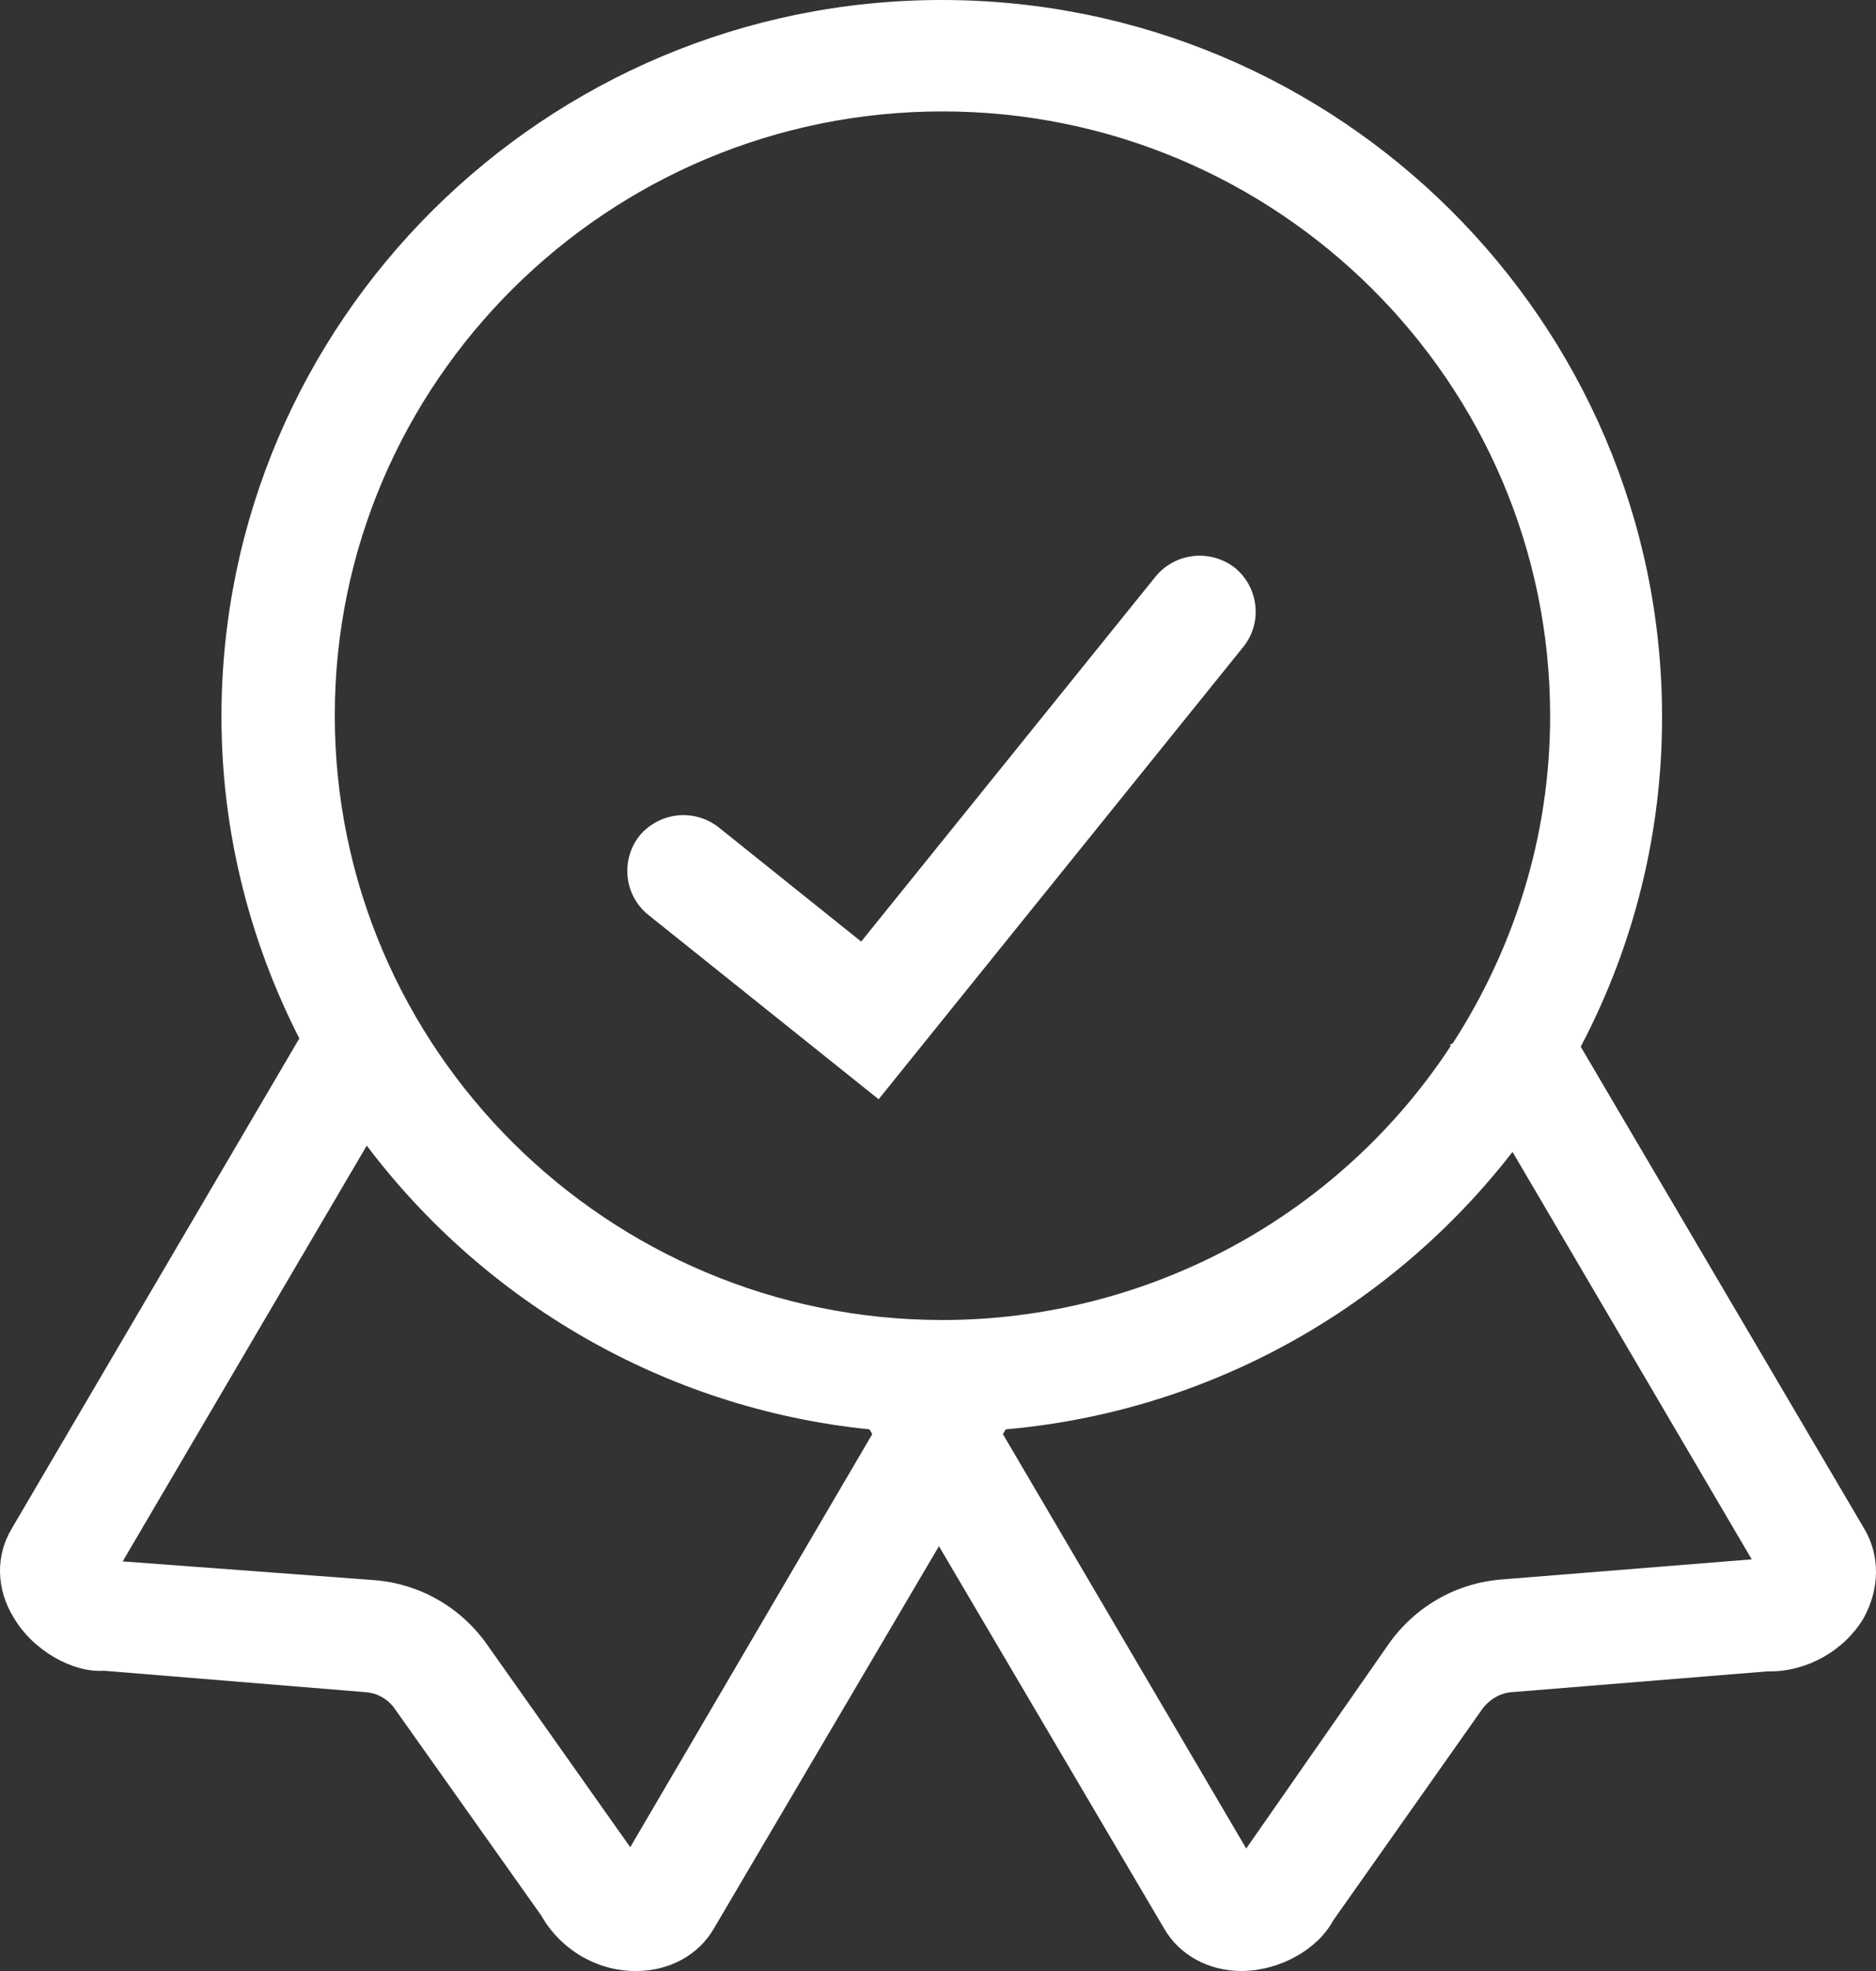 <svg width="20" height="21" viewBox="0 0 20 21" fill="none" xmlns="http://www.w3.org/2000/svg">
<rect x="0" y="0" width="20" height="21" fill="#333333" stroke="none"/>
<path d="M19.876 16.29L16.852 11.152C17.424 10.068 17.721 8.861 17.719 7.636C17.719 3.428 14.272 0 10.04 0C5.808 0 2.361 3.428 2.361 7.636C2.361 8.867 2.665 10.032 3.191 11.064L0.123 16.29C-0.048 16.577 -0.041 16.931 0.145 17.233C0.352 17.587 0.775 17.823 1.108 17.801L3.895 18.029C4.021 18.037 4.14 18.103 4.214 18.214L5.771 20.41C5.971 20.764 6.356 21 6.771 21H6.786C7.134 21 7.446 20.831 7.609 20.55L10.01 16.474L12.412 20.55C12.575 20.831 12.886 21 13.235 21H13.249C13.657 20.993 14.05 20.764 14.213 20.462L15.799 18.214C15.873 18.111 15.992 18.037 16.118 18.029L18.838 17.808H18.868C19.268 17.808 19.661 17.587 19.868 17.241C20.039 16.931 20.046 16.577 19.876 16.29ZM10.047 1.187C13.62 1.187 16.526 4.076 16.526 7.629C16.526 8.912 16.14 10.106 15.488 11.116L15.458 11.13L15.466 11.145C14.878 12.041 14.074 12.777 13.128 13.287C12.182 13.796 11.123 14.064 10.047 14.064C6.475 14.064 3.569 11.174 3.569 7.622C3.569 4.076 6.475 1.187 10.047 1.187ZM6.719 19.681L5.192 17.521C4.911 17.123 4.473 16.872 3.984 16.835L1.308 16.636L3.91 12.206C5.163 13.865 7.082 15.007 9.269 15.229L9.299 15.28L6.719 19.681ZM16.014 16.828C15.525 16.865 15.088 17.116 14.806 17.514L13.286 19.695L10.692 15.28L10.722 15.229C12.916 15.037 14.85 13.916 16.125 12.273L18.675 16.614L16.014 16.828Z" fill="white"/>
<path d="M9.367 11.712L13.255 6.892C13.463 6.634 13.418 6.258 13.167 6.051C13.042 5.953 12.884 5.908 12.726 5.924C12.568 5.941 12.423 6.018 12.322 6.14L9.181 10.032L7.663 8.816C7.538 8.717 7.38 8.672 7.223 8.688C7.065 8.705 6.92 8.782 6.818 8.904C6.72 9.028 6.674 9.185 6.691 9.342C6.707 9.499 6.785 9.644 6.907 9.744L9.367 11.712Z" fill="white"/>
</svg>
